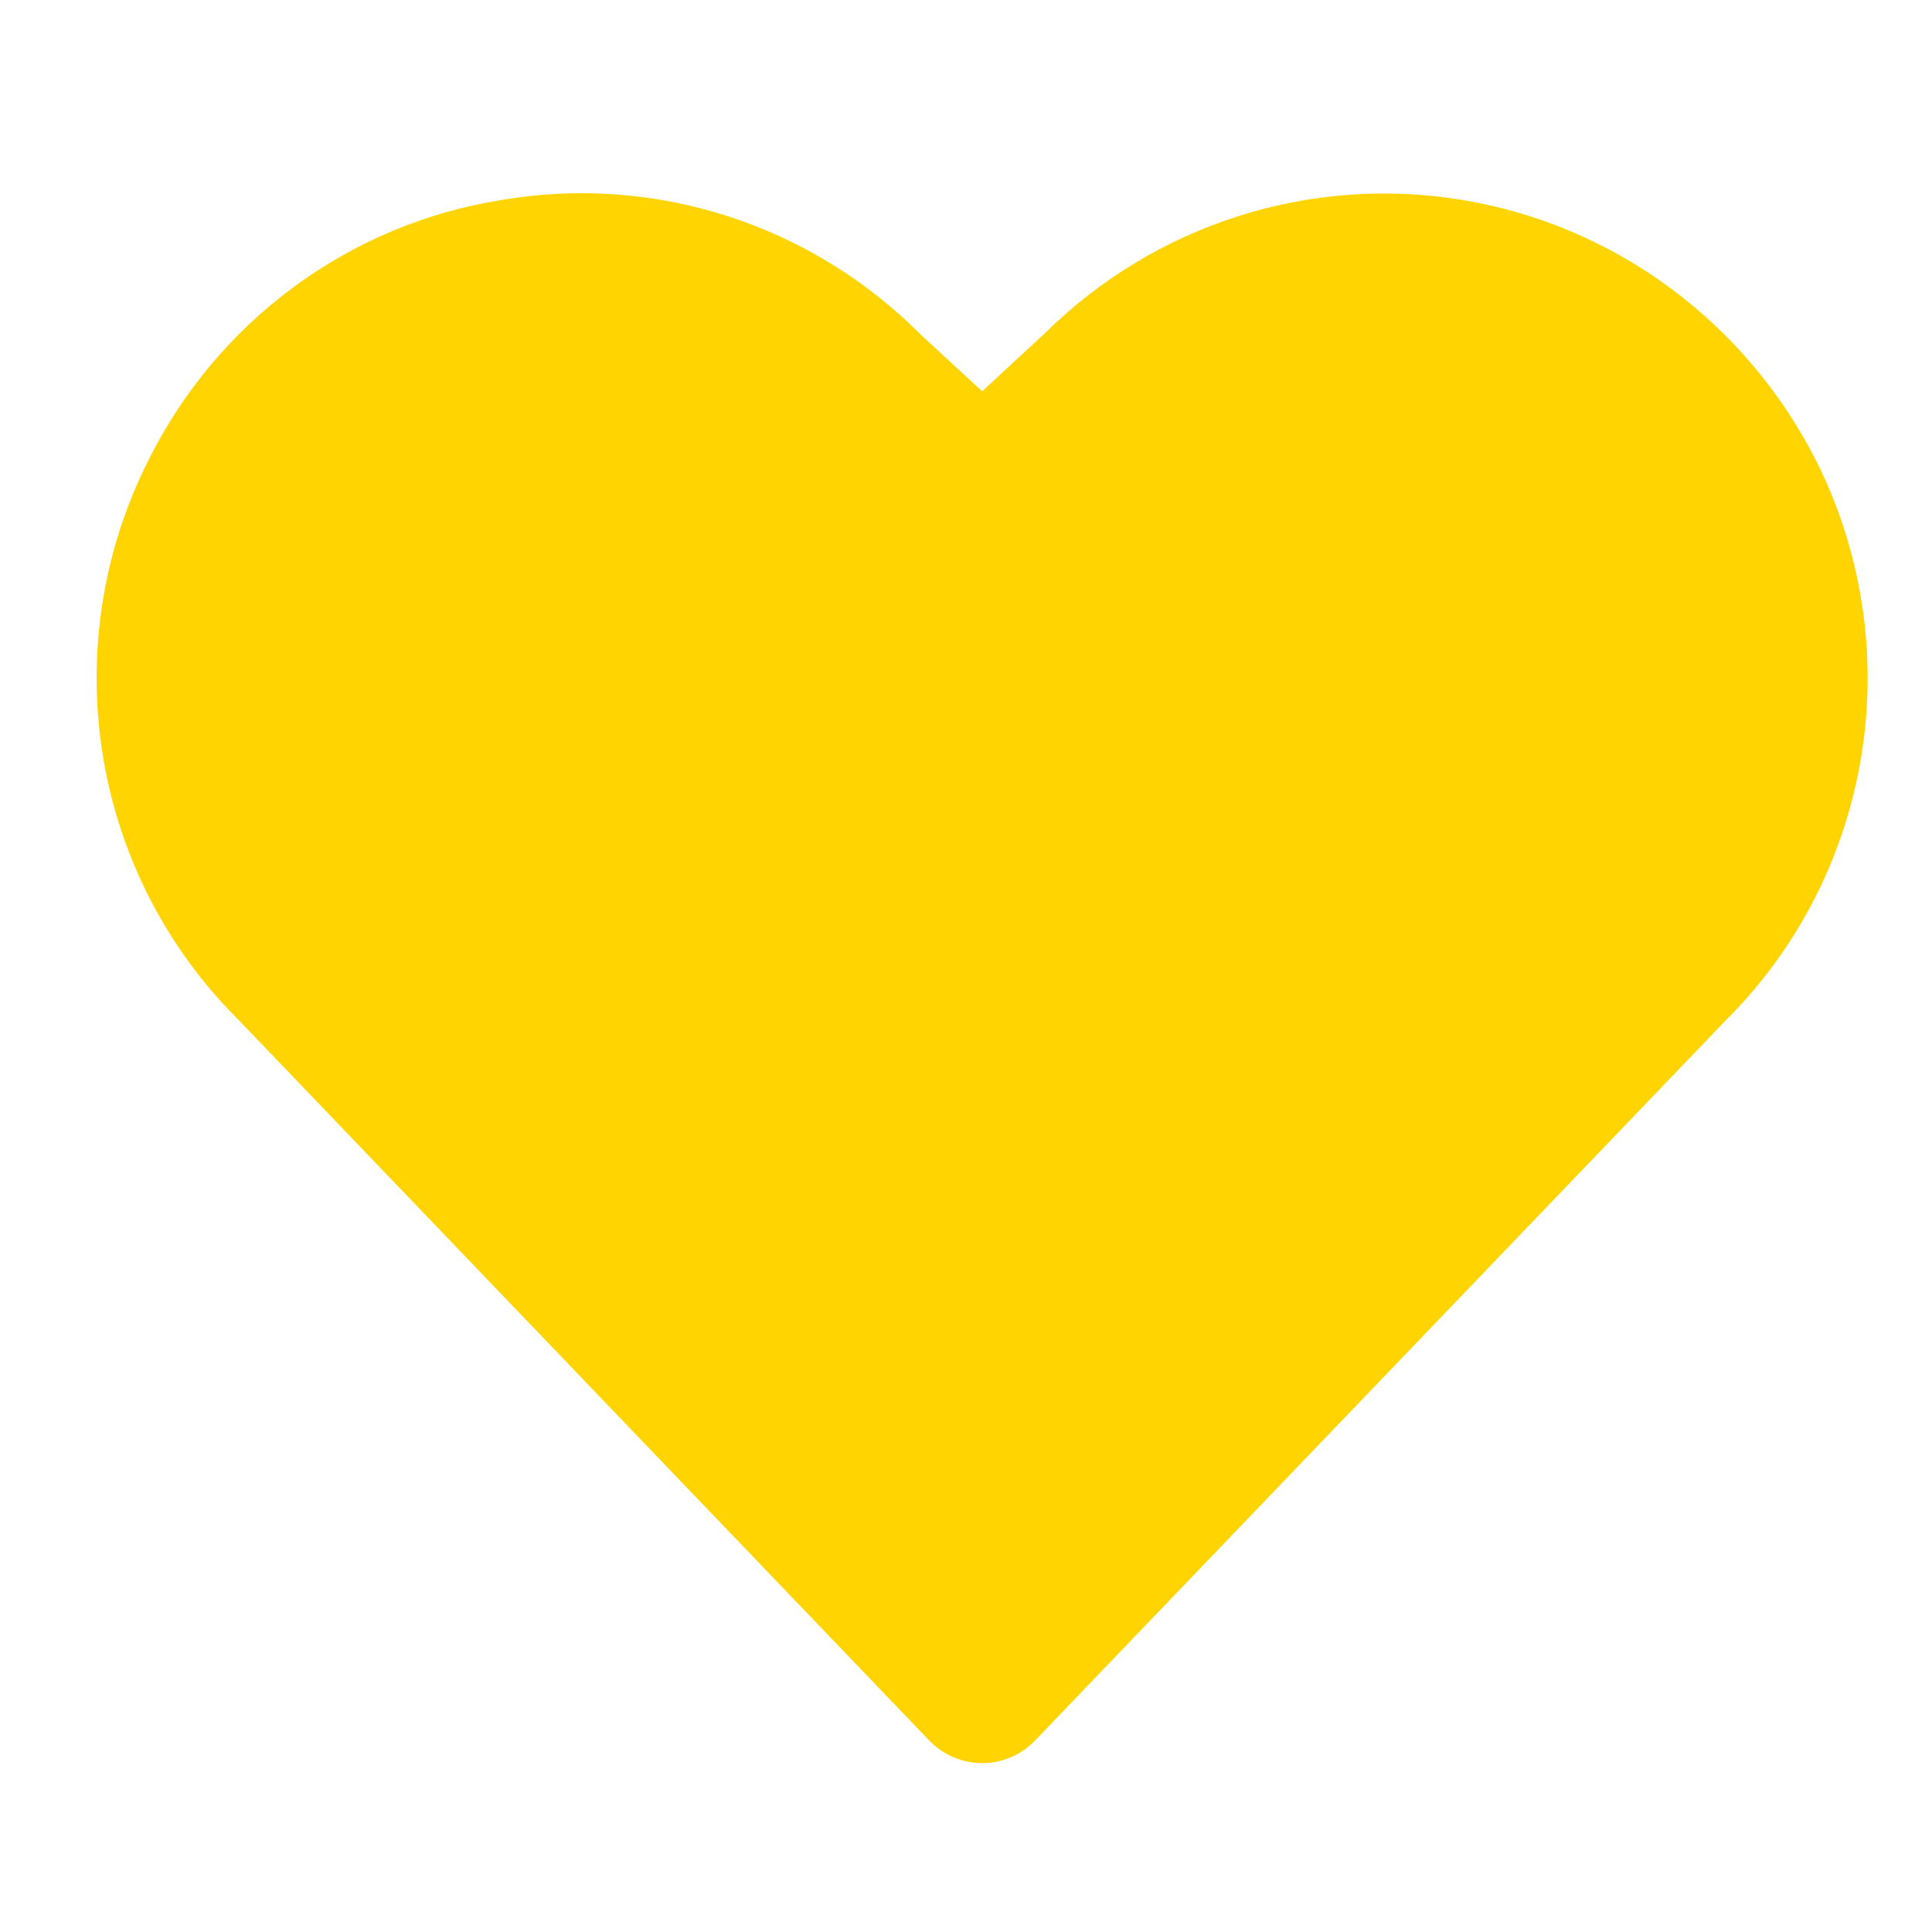 <?xml version="1.0" encoding="UTF-8"?>
<svg xmlns="http://www.w3.org/2000/svg" width="32" height="32" viewBox="0 0 32 32" fill="none">
  <g clip-path="url(#clip0_2005_197)">
    <g filter="url(#filter0_dd_2005_197)">
      <path d="M30.081 7.631C29.506 6.497 28.676 5.516 27.659 4.766C26.642 4.016 25.465 3.518 24.223 3.312C22.981 3.106 21.709 3.198 20.509 3.581C19.308 3.963 18.213 4.625 17.312 5.514L16.268 6.481L15.257 5.549C14.357 4.643 13.257 3.967 12.048 3.579C10.838 3.19 9.555 3.099 8.304 3.313C7.06 3.51 5.881 4.004 4.863 4.755C3.846 5.505 3.02 6.491 2.455 7.63C1.699 9.13 1.435 10.835 1.701 12.498C1.967 14.16 2.749 15.694 3.934 16.875L15.391 28.828C15.505 28.947 15.641 29.041 15.792 29.105C15.943 29.17 16.104 29.203 16.268 29.203C16.431 29.203 16.593 29.17 16.743 29.105C16.894 29.041 17.03 28.947 17.144 28.828L28.586 16.898C29.776 15.715 30.562 14.178 30.831 12.512C31.1 10.846 30.837 9.136 30.081 7.631Z" fill="#FFD400"></path>
    </g>
  </g>
  <defs>
    <filter id="filter0_dd_2005_197" x="0.8" y="2.4" width="31.733" height="27.603" filterUnits="userSpaceOnUse" color-interpolation-filters="sRGB">
      <feFlood flood-opacity="0" result="BackgroundImageFix"></feFlood>
      <feColorMatrix in="SourceAlpha" type="matrix" values="0 0 0 0 0 0 0 0 0 0 0 0 0 0 0 0 0 0 127 0" result="hardAlpha"></feColorMatrix>
      <feOffset dx="0.8"></feOffset>
      <feGaussianBlur stdDeviation="0.4"></feGaussianBlur>
      <feComposite in2="hardAlpha" operator="out"></feComposite>
      <feColorMatrix type="matrix" values="0 0 0 0 0.043 0 0 0 0 0.047 0 0 0 0 0.129 0 0 0 1 0"></feColorMatrix>
      <feBlend mode="normal" in2="BackgroundImageFix" result="effect1_dropShadow_2005_197"></feBlend>
      <feColorMatrix in="SourceAlpha" type="matrix" values="0 0 0 0 0 0 0 0 0 0 0 0 0 0 0 0 0 0 127 0" result="hardAlpha"></feColorMatrix>
      <feOffset dx="-0.8"></feOffset>
      <feComposite in2="hardAlpha" operator="out"></feComposite>
      <feColorMatrix type="matrix" values="0 0 0 0 0.612 0 0 0 0 0.627 0 0 0 0 0.686 0 0 0 1 0"></feColorMatrix>
      <feBlend mode="normal" in2="effect1_dropShadow_2005_197" result="effect2_dropShadow_2005_197"></feBlend>
      <feBlend mode="normal" in="SourceGraphic" in2="effect2_dropShadow_2005_197" result="shape"></feBlend>
    </filter>
    <clipPath id="clip0_2005_197">
      <rect width="32" height="32" fill="white"></rect>
    </clipPath>
  </defs>
</svg>
